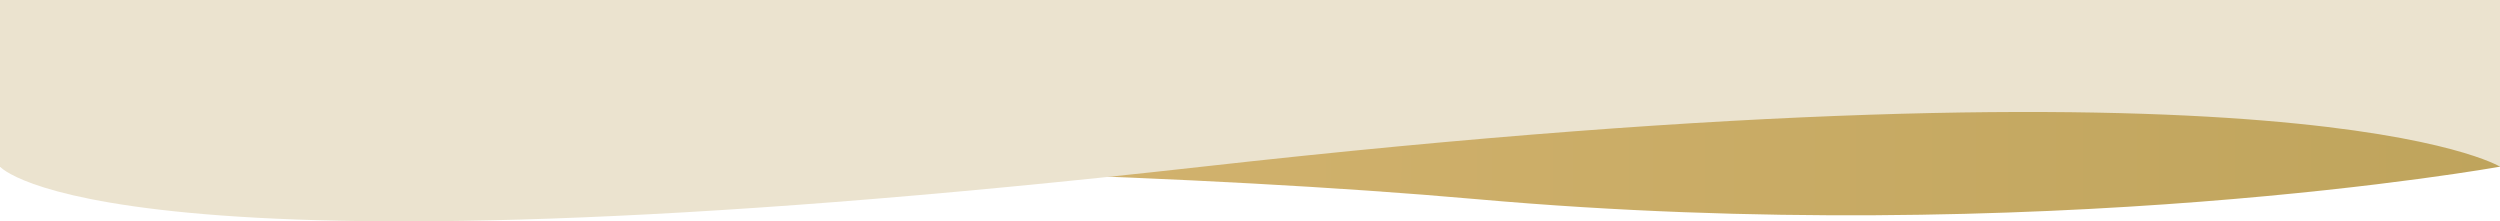 <?xml version="1.0" encoding="UTF-8"?> <svg xmlns="http://www.w3.org/2000/svg" width="1920" height="170" viewBox="0 0 1920 170" fill="none"><path d="M1920 0H-0V128C-0 128 700.501 114.568 1134.5 153C1568.5 191.432 1920 128 1920 128V0Z" fill="url(#paint0_linear_441_216)"></path><path d="M1920 0H0.001V128C0.001 128 80.001 222.5 923.501 128C1767 33.5 1920 128 1920 128V0Z" fill="#EBE3CF"></path><defs><linearGradient id="paint0_linear_441_216" x1="1920" y1="82.682" x2="-0" y2="82.682" gradientUnits="userSpaceOnUse"><stop stop-color="#BFA45C"></stop><stop offset="1" stop-color="#E0BD7B"></stop></linearGradient></defs></svg> 